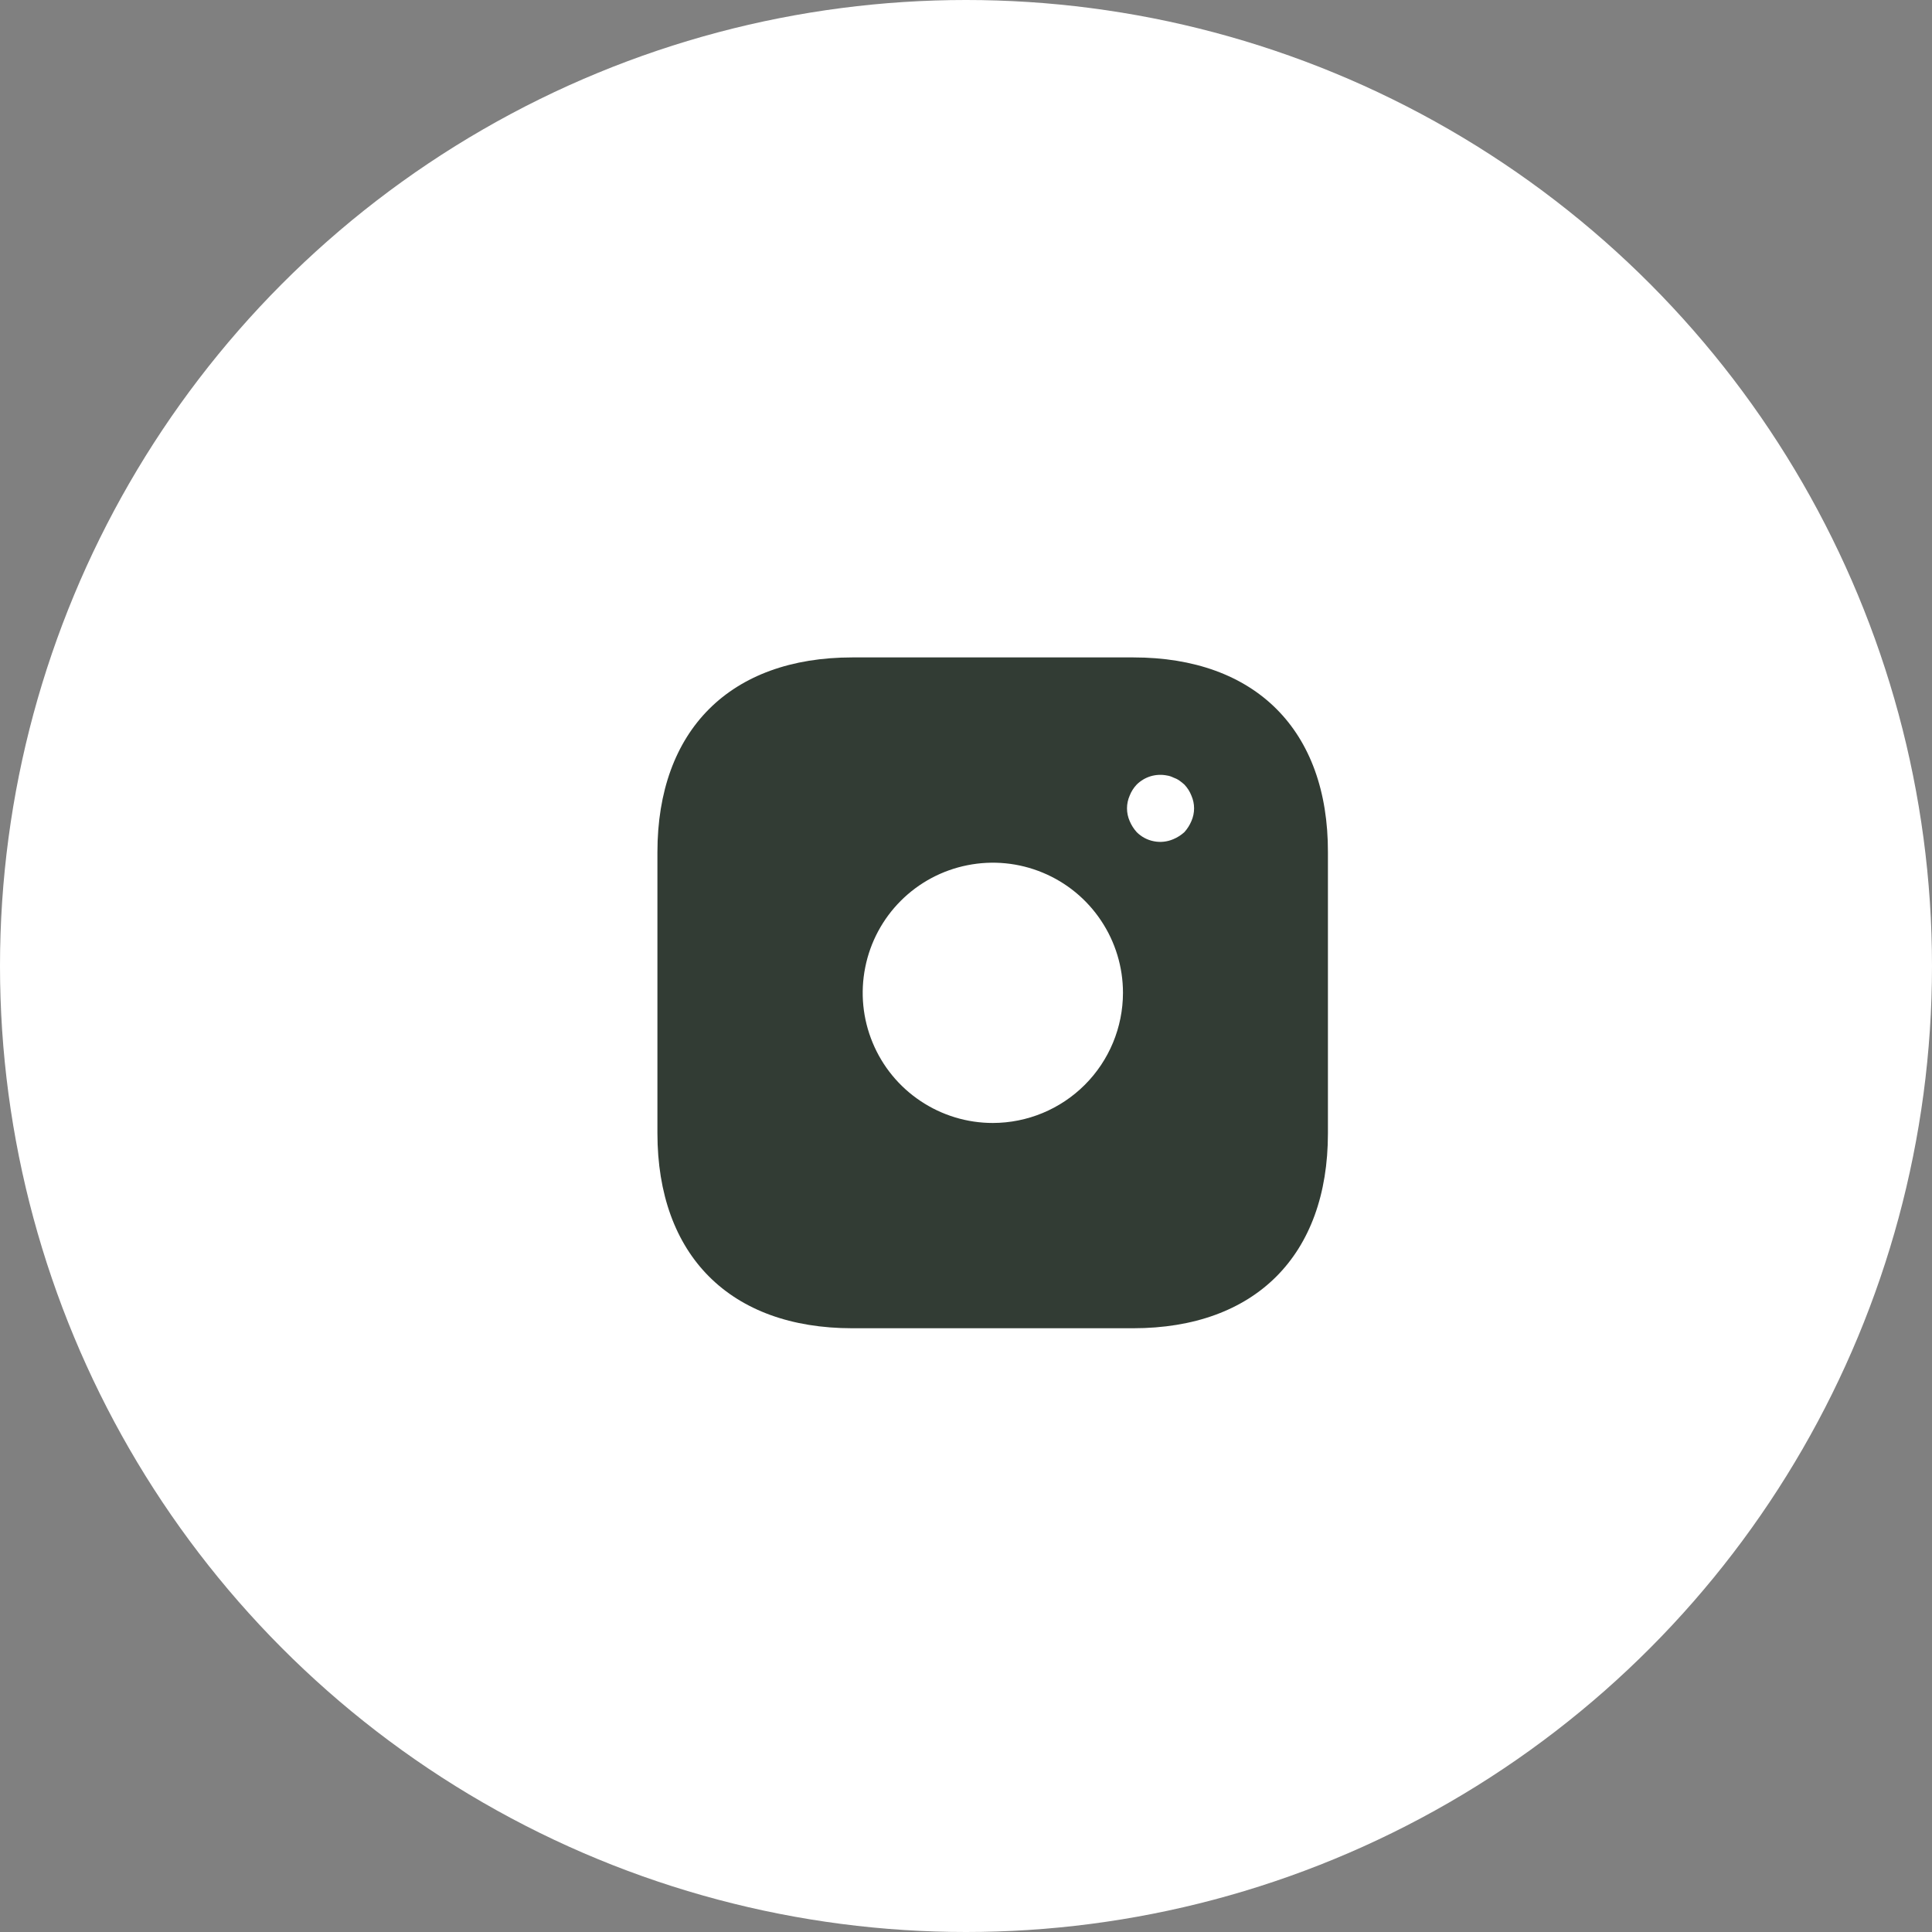 <svg width="36" height="36" viewBox="0 0 36 36" fill="none" xmlns="http://www.w3.org/2000/svg">
<rect x="0" y="0" width="36" height="36" fill="#808080" stroke="none"/>
<circle cx="18" cy="18" r="18" fill="white"/>
<path d="M21.119 12.25H15.881C13.606 12.25 12.25 13.606 12.25 15.881V21.113C12.25 23.394 13.606 24.75 15.881 24.75H21.113C23.387 24.75 24.744 23.394 24.744 21.119V15.881C24.75 13.606 23.394 12.25 21.119 12.25ZM18.5 20.925C18.02 20.925 17.552 20.783 17.153 20.516C16.754 20.25 16.443 19.871 16.26 19.428C16.076 18.985 16.028 18.497 16.122 18.027C16.215 17.556 16.446 17.124 16.785 16.785C17.124 16.446 17.556 16.215 18.027 16.122C18.497 16.028 18.985 16.076 19.428 16.26C19.871 16.443 20.25 16.754 20.516 17.153C20.783 17.552 20.925 18.02 20.925 18.5C20.924 19.143 20.669 19.759 20.214 20.214C19.759 20.669 19.143 20.924 18.5 20.925ZM22.2 15.3C22.168 15.376 22.124 15.445 22.069 15.506C22.008 15.561 21.938 15.606 21.863 15.637C21.749 15.686 21.623 15.7 21.502 15.676C21.38 15.653 21.269 15.594 21.181 15.506C21.126 15.445 21.082 15.376 21.05 15.3C21.017 15.225 21 15.144 21 15.062C21 14.981 21.017 14.9 21.05 14.825C21.08 14.748 21.125 14.678 21.181 14.619C21.254 14.547 21.343 14.494 21.441 14.464C21.54 14.435 21.643 14.43 21.744 14.45C21.785 14.456 21.825 14.469 21.863 14.488C21.902 14.501 21.94 14.52 21.975 14.544C22.008 14.567 22.039 14.592 22.069 14.619C22.125 14.678 22.17 14.748 22.2 14.825C22.233 14.9 22.25 14.981 22.25 15.062C22.25 15.144 22.233 15.225 22.2 15.3Z" fill="#323C34"/>
</svg>
